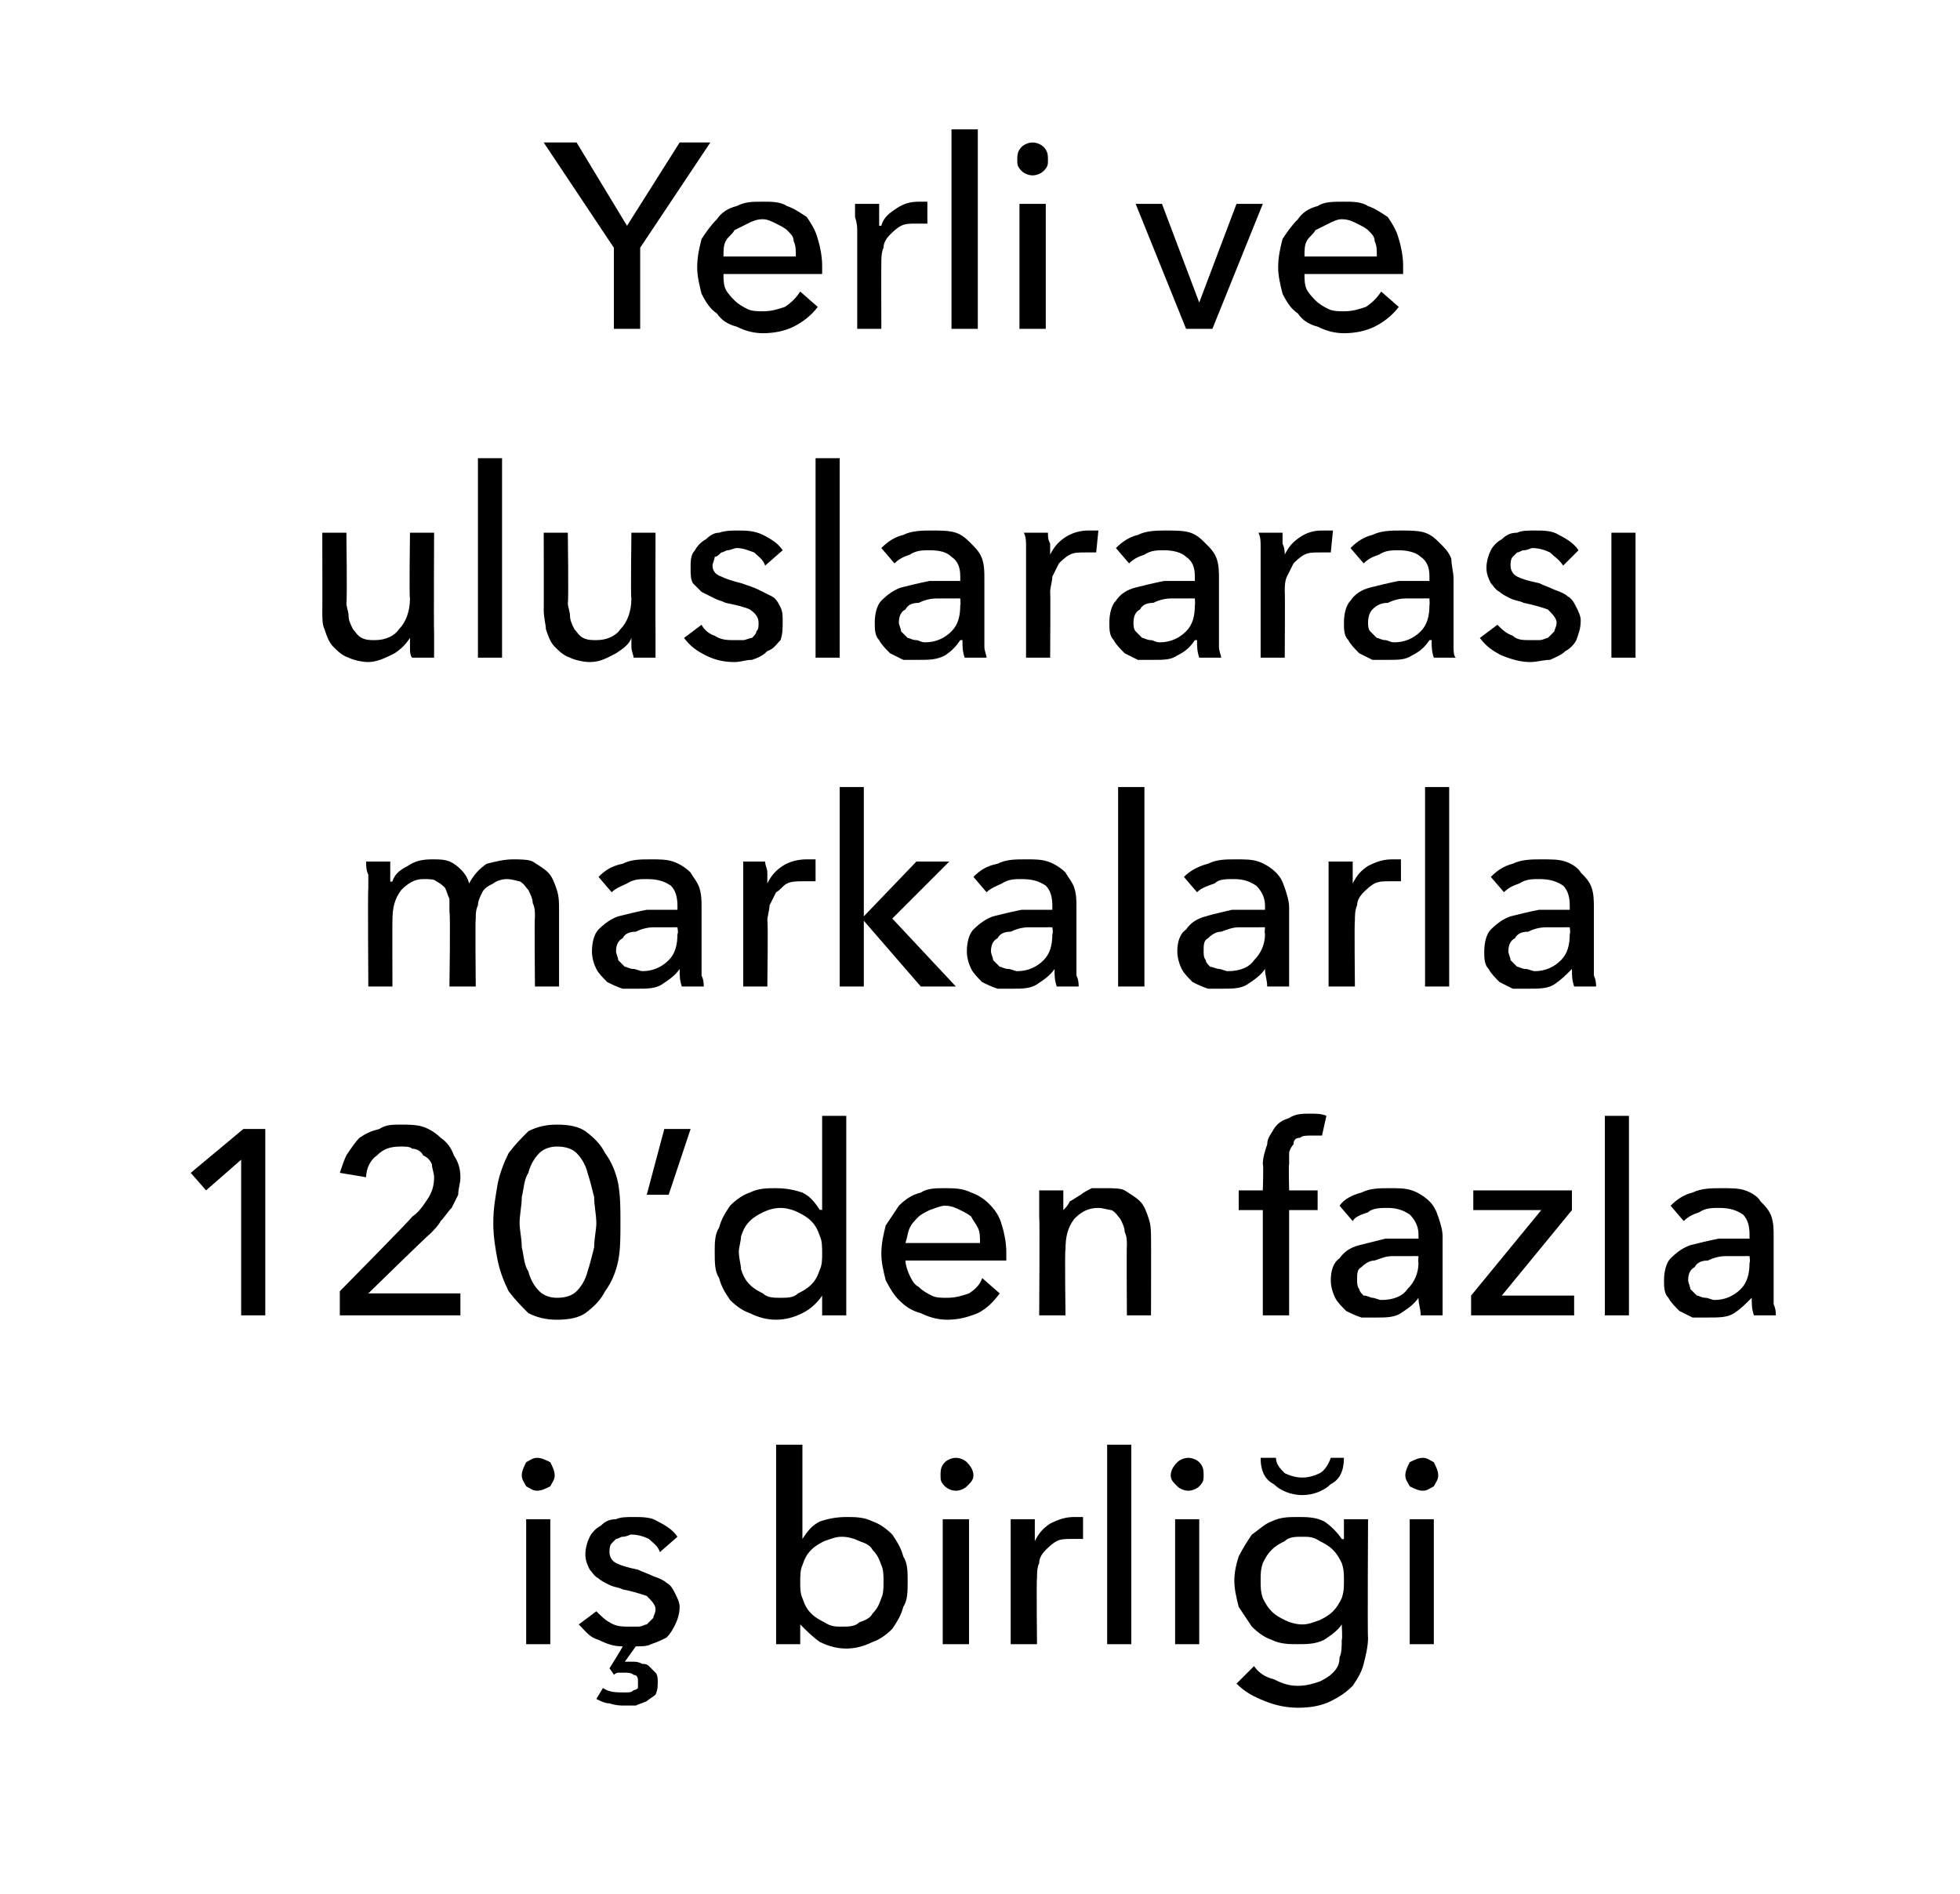 <?xml version="1.0" standalone="no"?><!DOCTYPE svg PUBLIC "-//W3C//DTD SVG 1.1//EN" "http://www.w3.org/Graphics/SVG/1.1/DTD/svg11.dtd"><svg xmlns="http://www.w3.org/2000/svg" version="1.1" width="89.4px" height="86.4px" viewBox="0 -3 89.4 86.4" style="top:-3px">  <desc>Yerli ve uluslararası markalarla 120 den fazla iş birliği</desc>  <defs/>  <g id="Polygon303439">    <path d="M 25.1 72 L 24 72 L 24 66.3 L 25.1 66.3 L 25.1 72 Z M 25.3 64.3 C 25.3 64.5 25.2 64.6 25.1 64.8 C 24.9 64.9 24.7 65 24.5 65 C 24.3 65 24.2 64.9 24 64.8 C 23.9 64.6 23.8 64.5 23.8 64.3 C 23.8 64.1 23.9 63.9 24 63.7 C 24.2 63.6 24.3 63.5 24.5 63.5 C 24.7 63.5 24.9 63.6 25.1 63.7 C 25.2 63.9 25.3 64.1 25.3 64.3 Z M 30.1 67.8 C 30 67.5 29.8 67.4 29.6 67.2 C 29.4 67.1 29.1 67 28.8 67 C 28.7 67 28.6 67.1 28.4 67.1 C 28.3 67.1 28.2 67.2 28.1 67.2 C 28 67.3 27.9 67.4 27.9 67.4 C 27.8 67.5 27.8 67.7 27.8 67.8 C 27.8 68 27.9 68.2 28.1 68.3 C 28.3 68.4 28.6 68.5 29.1 68.6 C 29.3 68.7 29.6 68.8 29.8 68.9 C 30.1 69 30.3 69.1 30.4 69.2 C 30.6 69.3 30.7 69.5 30.8 69.7 C 30.9 69.9 31 70.1 31 70.3 C 31 70.6 30.9 70.9 30.8 71.1 C 30.7 71.3 30.6 71.5 30.4 71.7 C 30.2 71.8 30 71.9 29.7 72 C 29.5 72.1 29.3 72.1 29 72.1 C 29 72.1 28.5 72.8 28.5 72.8 C 28.6 72.8 28.7 72.8 28.7 72.8 C 28.8 72.8 28.8 72.8 28.9 72.8 C 29 72.8 29.1 72.8 29.3 72.9 C 29.4 72.9 29.5 72.9 29.6 73 C 29.7 73.1 29.8 73.2 29.9 73.3 C 30 73.4 30 73.6 30 73.7 C 30 73.9 30 74.1 29.9 74.3 C 29.8 74.4 29.6 74.5 29.5 74.6 C 29.3 74.7 29.2 74.7 29 74.8 C 28.8 74.8 28.6 74.8 28.5 74.8 C 28.3 74.8 28.1 74.8 27.8 74.7 C 27.6 74.7 27.4 74.6 27.2 74.5 C 27.2 74.5 27.5 74 27.5 74 C 27.8 74.2 28.1 74.2 28.4 74.2 C 28.5 74.2 28.5 74.2 28.6 74.2 C 28.7 74.2 28.8 74.2 28.9 74.1 C 28.9 74.1 29 74.1 29.1 74 C 29.1 73.9 29.1 73.8 29.1 73.7 C 29.1 73.6 29.1 73.4 28.9 73.4 C 28.8 73.3 28.6 73.3 28.5 73.3 C 28.4 73.3 28.3 73.3 28.2 73.3 C 28.2 73.3 28.1 73.3 28 73.4 C 28 73.37 27.8 73.1 27.8 73.1 C 27.8 73.1 28.41 72.13 28.4 72.1 C 28 72.1 27.7 72 27.3 71.8 C 26.9 71.7 26.7 71.4 26.4 71.1 C 26.4 71.1 27.2 70.5 27.2 70.5 C 27.4 70.7 27.6 70.9 27.8 71 C 28.1 71.2 28.4 71.2 28.7 71.2 C 28.9 71.2 29 71.2 29.1 71.2 C 29.3 71.2 29.4 71.1 29.5 71.1 C 29.6 71 29.7 70.9 29.8 70.8 C 29.8 70.7 29.9 70.6 29.9 70.4 C 29.9 70.2 29.7 70 29.5 69.8 C 29.2 69.7 28.9 69.6 28.4 69.5 C 28.2 69.4 28 69.4 27.8 69.3 C 27.6 69.2 27.4 69.1 27.3 69 C 27.1 68.9 27 68.7 26.9 68.6 C 26.8 68.4 26.7 68.2 26.7 67.9 C 26.7 67.6 26.8 67.3 26.9 67.1 C 27 66.9 27.2 66.7 27.4 66.6 C 27.6 66.4 27.8 66.3 28.1 66.3 C 28.3 66.2 28.6 66.2 28.9 66.2 C 29.3 66.2 29.7 66.2 30 66.4 C 30.4 66.6 30.7 66.8 30.9 67.1 C 30.9 67.1 30.1 67.8 30.1 67.8 Z M 36.5 71.1 L 36.5 72 L 35.4 72 L 35.4 62.9 L 36.6 62.9 L 36.6 67.2 C 36.6 67.2 36.59 67.16 36.6 67.2 C 36.8 66.9 37 66.6 37.4 66.4 C 37.7 66.3 38.1 66.2 38.6 66.2 C 39 66.2 39.4 66.2 39.8 66.4 C 40.1 66.5 40.4 66.7 40.7 67 C 40.9 67.3 41.1 67.6 41.2 68 C 41.4 68.3 41.4 68.7 41.4 69.1 C 41.4 69.6 41.4 70 41.2 70.3 C 41.1 70.7 40.9 71 40.7 71.3 C 40.4 71.6 40.1 71.8 39.8 71.9 C 39.4 72.1 39 72.2 38.6 72.2 C 38.2 72.2 37.8 72.1 37.4 71.9 C 37.1 71.7 36.8 71.4 36.5 71.1 C 36.54 71.1 36.5 71.1 36.5 71.1 Z M 40.3 69.1 C 40.3 68.9 40.3 68.6 40.2 68.4 C 40.1 68.1 40 67.9 39.8 67.7 C 39.7 67.5 39.5 67.4 39.2 67.3 C 39 67.2 38.7 67.1 38.4 67.1 C 38.1 67.1 37.9 67.2 37.6 67.3 C 37.4 67.4 37.2 67.5 37 67.7 C 36.8 67.9 36.7 68.1 36.6 68.4 C 36.5 68.6 36.5 68.9 36.5 69.2 C 36.5 69.4 36.5 69.7 36.6 69.9 C 36.7 70.2 36.8 70.4 37 70.6 C 37.2 70.8 37.4 70.9 37.6 71 C 37.9 71.2 38.1 71.2 38.4 71.2 C 38.7 71.2 39 71.2 39.2 71 C 39.5 70.9 39.7 70.8 39.8 70.6 C 40 70.4 40.1 70.2 40.2 69.9 C 40.3 69.7 40.3 69.4 40.3 69.1 Z M 44.2 72 L 43 72 L 43 66.3 L 44.2 66.3 L 44.2 72 Z M 44.4 64.3 C 44.4 64.5 44.3 64.6 44.1 64.8 C 44 64.9 43.8 65 43.6 65 C 43.4 65 43.2 64.9 43.1 64.8 C 42.9 64.6 42.9 64.5 42.9 64.3 C 42.9 64.1 42.9 63.9 43.1 63.7 C 43.2 63.6 43.4 63.5 43.6 63.5 C 43.8 63.5 44 63.6 44.1 63.7 C 44.3 63.9 44.4 64.1 44.4 64.3 Z M 46.1 67.5 C 46.1 67.4 46.1 67.2 46.1 66.9 C 46.1 66.7 46.1 66.5 46.1 66.3 C 46.1 66.3 47.2 66.3 47.2 66.3 C 47.2 66.5 47.2 66.6 47.2 66.8 C 47.2 67 47.2 67.2 47.2 67.3 C 47.2 67.3 47.2 67.3 47.2 67.3 C 47.4 66.9 47.6 66.7 47.9 66.5 C 48.3 66.3 48.6 66.2 49 66.2 C 49.2 66.2 49.3 66.2 49.4 66.2 C 49.4 66.2 49.4 67.2 49.4 67.2 C 49.2 67.2 49 67.2 48.9 67.2 C 48.6 67.2 48.4 67.2 48.2 67.3 C 48 67.4 47.8 67.6 47.7 67.7 C 47.5 67.9 47.4 68.1 47.4 68.3 C 47.3 68.5 47.3 68.8 47.3 69 C 47.27 69.01 47.3 72 47.3 72 L 46.1 72 L 46.1 67.5 C 46.1 67.5 46.14 67.54 46.1 67.5 Z M 51.6 72 L 50.5 72 L 50.5 62.9 L 51.6 62.9 L 51.6 72 Z M 54.7 72 L 53.6 72 L 53.6 66.3 L 54.7 66.3 L 54.7 72 Z M 54.9 64.3 C 54.9 64.5 54.9 64.6 54.7 64.8 C 54.6 64.9 54.4 65 54.2 65 C 54 65 53.8 64.9 53.7 64.8 C 53.5 64.6 53.4 64.5 53.4 64.3 C 53.4 64.1 53.5 63.9 53.7 63.7 C 53.8 63.6 54 63.5 54.2 63.5 C 54.4 63.5 54.6 63.6 54.7 63.7 C 54.9 63.9 54.9 64.1 54.9 64.3 Z M 57.2 73 C 57.4 73.3 57.7 73.5 58.1 73.6 C 58.5 73.8 58.8 73.9 59.2 73.9 C 59.6 73.9 59.9 73.8 60.2 73.7 C 60.4 73.6 60.6 73.5 60.8 73.3 C 61 73.1 61.1 72.9 61.1 72.6 C 61.2 72.4 61.2 72.1 61.2 71.8 C 61.24 71.8 61.2 71.1 61.2 71.1 C 61.2 71.1 61.21 71.06 61.2 71.1 C 61 71.4 60.7 71.6 60.4 71.8 C 60 72 59.6 72 59.2 72 C 58.8 72 58.4 72 58 71.8 C 57.7 71.7 57.4 71.5 57.1 71.2 C 56.9 70.9 56.7 70.6 56.5 70.3 C 56.4 69.9 56.3 69.5 56.3 69.1 C 56.3 68.7 56.4 68.3 56.5 68 C 56.7 67.6 56.9 67.3 57.1 67 C 57.4 66.8 57.7 66.5 58 66.4 C 58.4 66.2 58.8 66.2 59.2 66.2 C 59.6 66.2 60 66.2 60.4 66.4 C 60.7 66.6 61 66.9 61.2 67.2 C 61.25 67.22 61.3 67.2 61.3 67.2 L 61.3 66.3 L 62.4 66.3 C 62.4 66.3 62.37 71.71 62.4 71.7 C 62.4 72.1 62.3 72.5 62.2 72.9 C 62.1 73.3 61.9 73.6 61.7 73.9 C 61.4 74.2 61.1 74.4 60.7 74.6 C 60.3 74.8 59.8 74.9 59.2 74.9 C 58.7 74.9 58.2 74.8 57.7 74.6 C 57.2 74.4 56.8 74.2 56.4 73.8 C 56.4 73.8 57.2 73 57.2 73 Z M 57.5 69.1 C 57.5 69.4 57.5 69.6 57.6 69.9 C 57.7 70.1 57.8 70.3 58 70.5 C 58.2 70.7 58.4 70.8 58.6 70.9 C 58.8 71 59.1 71.1 59.4 71.1 C 59.7 71.1 59.9 71 60.2 70.9 C 60.4 70.8 60.6 70.7 60.8 70.5 C 61 70.3 61.1 70.1 61.2 69.9 C 61.3 69.6 61.3 69.4 61.3 69.1 C 61.3 68.8 61.3 68.6 61.2 68.3 C 61.1 68.1 61 67.9 60.8 67.7 C 60.6 67.5 60.4 67.4 60.2 67.3 C 59.9 67.1 59.7 67.1 59.4 67.1 C 59.1 67.1 58.8 67.1 58.6 67.3 C 58.4 67.4 58.2 67.5 58 67.7 C 57.8 67.9 57.7 68.1 57.6 68.3 C 57.5 68.6 57.5 68.8 57.5 69.1 Z M 61.3 63.5 C 61.3 64.1 61.1 64.5 60.7 64.7 C 60.4 65 59.9 65.2 59.4 65.2 C 58.9 65.2 58.4 65 58.1 64.7 C 57.7 64.5 57.5 64.1 57.5 63.5 C 57.5 63.5 58.2 63.5 58.2 63.5 C 58.2 63.8 58.4 64 58.6 64.2 C 58.8 64.3 59.1 64.4 59.4 64.4 C 59.7 64.4 60 64.3 60.2 64.2 C 60.4 64.1 60.6 63.8 60.7 63.5 C 60.7 63.5 61.3 63.5 61.3 63.5 Z M 65.4 72 L 64.3 72 L 64.3 66.3 L 65.4 66.3 L 65.4 72 Z M 65.6 64.3 C 65.6 64.5 65.5 64.6 65.4 64.8 C 65.2 64.9 65.1 65 64.9 65 C 64.7 65 64.5 64.9 64.3 64.8 C 64.2 64.6 64.1 64.5 64.1 64.3 C 64.1 64.1 64.2 63.9 64.3 63.7 C 64.5 63.6 64.7 63.5 64.9 63.5 C 65.1 63.5 65.2 63.6 65.4 63.7 C 65.5 63.9 65.6 64.1 65.6 64.3 Z " stroke="none" fill="#000"/>  </g>  <g id="Polygon303438">    <path d="M 12.1 57 L 11 57 L 11 49.9 L 9.4 51.3 L 8.7 50.5 L 11.1 48.5 L 12.1 48.5 L 12.1 57 Z M 21 57 L 15.5 57 L 15.5 55.9 C 15.5 55.9 18.84 52.52 18.8 52.5 C 19.1 52.3 19.3 52 19.5 51.7 C 19.7 51.4 19.8 51.1 19.8 50.7 C 19.8 50.5 19.7 50.3 19.7 50.1 C 19.6 49.9 19.5 49.8 19.3 49.7 C 19.2 49.5 19 49.4 18.8 49.4 C 18.7 49.3 18.5 49.3 18.3 49.3 C 17.8 49.3 17.5 49.4 17.2 49.7 C 16.9 49.9 16.7 50.3 16.7 50.7 C 16.7 50.7 15.5 50.5 15.5 50.5 C 15.6 50.2 15.7 49.9 15.8 49.7 C 16 49.4 16.2 49.1 16.4 48.9 C 16.7 48.7 16.9 48.6 17.3 48.5 C 17.6 48.3 17.9 48.3 18.3 48.3 C 18.6 48.3 19 48.3 19.3 48.4 C 19.6 48.5 19.9 48.7 20.1 48.9 C 20.4 49.1 20.6 49.4 20.7 49.7 C 20.9 50 21 50.3 21 50.7 C 21 51 20.9 51.2 20.9 51.5 C 20.8 51.7 20.7 51.9 20.6 52.1 C 20.4 52.3 20.3 52.5 20.1 52.7 C 20 52.9 19.8 53.1 19.6 53.3 C 19.59 53.27 16.8 56 16.8 56 L 21 56 L 21 57 Z M 25.4 48.3 C 26 48.3 26.4 48.4 26.7 48.6 C 27.1 48.9 27.4 49.2 27.6 49.6 C 27.9 50 28.1 50.5 28.2 51 C 28.3 51.6 28.3 52.1 28.3 52.8 C 28.3 53.4 28.3 54 28.2 54.5 C 28.1 55 27.9 55.5 27.6 55.9 C 27.4 56.3 27.1 56.6 26.7 56.9 C 26.4 57.1 26 57.2 25.4 57.2 C 24.9 57.2 24.5 57.1 24.1 56.9 C 23.8 56.6 23.5 56.3 23.2 55.9 C 23 55.5 22.8 55 22.7 54.5 C 22.6 54 22.5 53.4 22.5 52.8 C 22.5 52.1 22.6 51.6 22.7 51 C 22.8 50.5 23 50 23.2 49.6 C 23.5 49.2 23.8 48.9 24.1 48.6 C 24.5 48.4 24.9 48.3 25.4 48.3 Z M 25.4 49.3 C 25.1 49.3 24.8 49.4 24.6 49.6 C 24.4 49.8 24.2 50.1 24.1 50.5 C 23.9 50.8 23.9 51.2 23.8 51.6 C 23.8 52 23.7 52.4 23.7 52.8 C 23.7 53.1 23.8 53.5 23.8 53.9 C 23.9 54.3 23.9 54.7 24.1 55 C 24.2 55.4 24.4 55.7 24.6 55.9 C 24.8 56.1 25.1 56.2 25.4 56.2 C 25.8 56.2 26.1 56.1 26.3 55.9 C 26.5 55.7 26.7 55.4 26.8 55 C 26.9 54.7 27 54.3 27.1 53.9 C 27.1 53.5 27.2 53.1 27.2 52.8 C 27.2 52.4 27.1 52 27.1 51.6 C 27 51.2 26.9 50.8 26.8 50.5 C 26.7 50.1 26.5 49.8 26.3 49.6 C 26.1 49.4 25.8 49.3 25.4 49.3 Z M 30.5 51.5 L 29.5 51.5 L 30.3 48.5 L 31.5 48.5 L 30.5 51.5 Z M 37.5 56.1 C 37.3 56.4 37 56.7 36.6 56.9 C 36.2 57.1 35.8 57.2 35.4 57.2 C 35 57.2 34.6 57.1 34.2 56.9 C 33.9 56.8 33.6 56.6 33.3 56.3 C 33.1 56 32.9 55.7 32.8 55.3 C 32.6 55 32.6 54.6 32.6 54.1 C 32.6 53.7 32.6 53.3 32.8 53 C 32.9 52.6 33.1 52.3 33.3 52 C 33.6 51.7 33.9 51.5 34.2 51.4 C 34.6 51.2 35 51.2 35.4 51.2 C 35.9 51.2 36.3 51.3 36.6 51.4 C 37 51.6 37.2 51.9 37.4 52.2 C 37.44 52.16 37.5 52.2 37.5 52.2 L 37.5 47.9 L 38.6 47.9 L 38.6 57 L 37.5 57 L 37.5 56.1 C 37.5 56.1 37.47 56.1 37.5 56.1 Z M 33.7 54.1 C 33.7 54.4 33.8 54.7 33.8 54.9 C 33.9 55.2 34 55.4 34.2 55.6 C 34.4 55.8 34.6 55.9 34.8 56 C 35 56.2 35.3 56.2 35.6 56.2 C 35.9 56.2 36.2 56.2 36.4 56 C 36.6 55.9 36.8 55.8 37 55.6 C 37.2 55.4 37.3 55.2 37.4 54.9 C 37.5 54.7 37.5 54.4 37.5 54.2 C 37.5 53.9 37.5 53.6 37.4 53.4 C 37.3 53.1 37.2 52.9 37 52.7 C 36.8 52.5 36.6 52.4 36.4 52.3 C 36.2 52.2 35.9 52.1 35.6 52.1 C 35.3 52.1 35 52.2 34.8 52.3 C 34.6 52.4 34.4 52.5 34.2 52.7 C 34 52.9 33.9 53.1 33.8 53.4 C 33.8 53.6 33.7 53.9 33.7 54.1 Z M 44.7 53.7 C 44.7 53.4 44.7 53.2 44.6 53 C 44.5 52.8 44.4 52.7 44.3 52.5 C 44.2 52.4 44 52.3 43.8 52.2 C 43.6 52.1 43.4 52 43.1 52 C 42.9 52 42.7 52.1 42.4 52.2 C 42.2 52.3 42 52.4 41.9 52.5 C 41.7 52.7 41.6 52.8 41.5 53 C 41.4 53.2 41.4 53.4 41.3 53.7 C 41.3 53.7 44.7 53.7 44.7 53.7 Z M 45.9 54.1 C 45.9 54.2 45.9 54.2 45.9 54.3 C 45.9 54.4 45.9 54.4 45.9 54.5 C 45.9 54.5 41.3 54.5 41.3 54.5 C 41.3 54.7 41.4 55 41.5 55.2 C 41.6 55.4 41.7 55.6 41.9 55.7 C 42.1 55.9 42.3 56 42.5 56.1 C 42.7 56.2 42.9 56.2 43.2 56.2 C 43.6 56.2 43.9 56.1 44.2 56 C 44.5 55.8 44.7 55.6 44.8 55.3 C 44.8 55.3 45.6 56 45.6 56 C 45.3 56.4 45 56.7 44.6 56.9 C 44.1 57.1 43.7 57.2 43.2 57.2 C 42.8 57.2 42.4 57.1 42 56.9 C 41.6 56.8 41.3 56.6 41 56.3 C 40.8 56.1 40.6 55.8 40.4 55.4 C 40.3 55 40.2 54.6 40.2 54.2 C 40.2 53.7 40.3 53.3 40.4 52.9 C 40.6 52.6 40.8 52.3 41 52 C 41.3 51.7 41.6 51.5 42 51.4 C 42.3 51.2 42.7 51.2 43.1 51.2 C 43.5 51.2 43.9 51.2 44.3 51.4 C 44.6 51.5 44.9 51.7 45.1 51.9 C 45.4 52.2 45.6 52.5 45.7 52.9 C 45.8 53.2 45.9 53.7 45.9 54.1 Z M 48.5 51.3 C 48.5 51.5 48.5 51.6 48.5 51.8 C 48.5 52 48.5 52.1 48.5 52.2 C 48.5 52.2 48.5 52.2 48.5 52.2 C 48.6 52.1 48.7 52 48.8 51.8 C 49 51.7 49.1 51.6 49.3 51.5 C 49.4 51.4 49.6 51.3 49.8 51.2 C 50 51.2 50.2 51.2 50.4 51.2 C 50.8 51.2 51.1 51.2 51.3 51.3 C 51.6 51.5 51.8 51.6 52 51.8 C 52.2 52 52.3 52.3 52.4 52.6 C 52.5 52.9 52.5 53.2 52.5 53.5 C 52.51 53.47 52.5 57 52.5 57 L 51.4 57 C 51.4 57 51.38 53.84 51.4 53.8 C 51.4 53.6 51.4 53.4 51.3 53.2 C 51.3 53 51.2 52.8 51.1 52.6 C 51 52.5 50.9 52.3 50.7 52.2 C 50.6 52.2 50.3 52.1 50.1 52.1 C 49.6 52.1 49.3 52.3 49 52.6 C 48.7 53 48.6 53.4 48.6 54 C 48.56 53.98 48.6 57 48.6 57 L 47.4 57 C 47.4 57 47.43 52.54 47.4 52.5 C 47.4 52.4 47.4 52.2 47.4 51.9 C 47.4 51.7 47.4 51.5 47.4 51.3 C 47.4 51.3 48.5 51.3 48.5 51.3 Z M 60.1 52.2 L 58.8 52.2 L 58.8 57 L 57.6 57 L 57.6 52.2 L 56.5 52.2 L 56.5 51.3 L 57.6 51.3 C 57.6 51.3 57.64 50.12 57.6 50.1 C 57.6 49.8 57.7 49.5 57.8 49.2 C 57.8 48.9 58 48.7 58.1 48.5 C 58.3 48.2 58.5 48.1 58.8 48 C 59.1 47.8 59.4 47.8 59.8 47.8 C 60 47.8 60.3 47.8 60.5 47.9 C 60.5 47.9 60.3 48.8 60.3 48.8 C 60.3 48.8 60.2 48.8 60.1 48.8 C 60 48.8 59.9 48.8 59.8 48.8 C 59.6 48.8 59.4 48.8 59.3 48.9 C 59.1 48.9 59 49 59 49.2 C 58.9 49.3 58.8 49.5 58.8 49.6 C 58.8 49.8 58.8 49.9 58.8 50.1 C 58.77 50.12 58.8 51.3 58.8 51.3 L 60.1 51.3 L 60.1 52.2 Z M 64.7 53.3 C 64.7 52.9 64.5 52.6 64.3 52.4 C 64 52.2 63.7 52.1 63.3 52.1 C 63 52.1 62.6 52.1 62.4 52.3 C 62.1 52.4 61.8 52.5 61.7 52.7 C 61.7 52.7 61.1 52 61.1 52 C 61.3 51.7 61.7 51.5 62.1 51.4 C 62.5 51.2 62.9 51.2 63.4 51.2 C 63.8 51.2 64.1 51.2 64.4 51.3 C 64.7 51.4 65 51.6 65.2 51.8 C 65.4 52 65.5 52.2 65.6 52.5 C 65.7 52.8 65.8 53.1 65.8 53.4 C 65.8 53.4 65.8 55.9 65.8 55.9 C 65.8 56.1 65.8 56.3 65.8 56.5 C 65.8 56.7 65.8 56.9 65.8 57 C 65.8 57 64.8 57 64.8 57 C 64.8 56.7 64.7 56.5 64.7 56.2 C 64.7 56.2 64.7 56.2 64.7 56.2 C 64.5 56.5 64.2 56.7 63.9 56.9 C 63.6 57.1 63.2 57.1 62.8 57.1 C 62.6 57.1 62.3 57.1 62.1 57.1 C 61.8 57 61.6 56.9 61.4 56.8 C 61.2 56.6 61 56.4 60.9 56.2 C 60.8 56 60.7 55.7 60.7 55.4 C 60.7 55 60.8 54.6 61.1 54.4 C 61.3 54.1 61.6 53.9 62 53.8 C 62.4 53.7 62.8 53.6 63.2 53.5 C 63.7 53.5 64.2 53.5 64.7 53.5 C 64.7 53.5 64.7 53.3 64.7 53.3 Z M 64.4 54.3 C 64.1 54.3 63.8 54.3 63.5 54.3 C 63.2 54.3 63 54.4 62.7 54.5 C 62.5 54.5 62.3 54.6 62.1 54.8 C 61.9 54.9 61.9 55.1 61.9 55.4 C 61.9 55.5 61.9 55.7 62 55.8 C 62 55.9 62.1 56 62.2 56.1 C 62.4 56.1 62.5 56.2 62.6 56.2 C 62.7 56.2 62.9 56.3 63 56.3 C 63.6 56.3 64 56.1 64.2 55.8 C 64.5 55.5 64.7 55.1 64.7 54.6 C 64.68 54.59 64.7 54.3 64.7 54.3 C 64.7 54.3 64.4 54.29 64.4 54.3 Z M 71.7 52.2 L 68.5 56.1 L 71.8 56.1 L 71.8 57 L 67.1 57 L 67.1 56.1 L 70.3 52.2 L 67.2 52.2 L 67.2 51.3 L 71.7 51.3 L 71.7 52.2 Z M 74.3 57 L 73.2 57 L 73.2 47.9 L 74.3 47.9 L 74.3 57 Z M 79.8 53.3 C 79.8 52.9 79.7 52.6 79.5 52.4 C 79.2 52.2 78.9 52.1 78.4 52.1 C 78.1 52.1 77.8 52.1 77.5 52.3 C 77.2 52.4 77 52.5 76.8 52.7 C 76.8 52.7 76.2 52 76.2 52 C 76.5 51.7 76.8 51.5 77.2 51.4 C 77.6 51.2 78.1 51.2 78.5 51.2 C 79 51.2 79.3 51.2 79.6 51.3 C 79.9 51.4 80.2 51.6 80.3 51.8 C 80.5 52 80.7 52.2 80.8 52.5 C 80.9 52.8 80.9 53.1 80.9 53.4 C 80.9 53.4 80.9 55.9 80.9 55.9 C 80.9 56.1 80.9 56.3 80.9 56.5 C 81 56.7 81 56.9 81 57 C 81 57 80 57 80 57 C 79.9 56.7 79.9 56.5 79.9 56.2 C 79.9 56.2 79.9 56.2 79.9 56.2 C 79.6 56.5 79.4 56.7 79.1 56.9 C 78.8 57.1 78.4 57.1 77.9 57.1 C 77.7 57.1 77.5 57.1 77.2 57.1 C 77 57 76.8 56.9 76.6 56.8 C 76.4 56.6 76.2 56.4 76.1 56.2 C 75.9 56 75.9 55.7 75.9 55.4 C 75.9 55 76 54.6 76.2 54.4 C 76.5 54.1 76.8 53.9 77.1 53.8 C 77.5 53.7 77.9 53.6 78.4 53.5 C 78.9 53.5 79.4 53.5 79.8 53.5 C 79.8 53.5 79.8 53.3 79.8 53.3 Z M 79.6 54.3 C 79.3 54.3 79 54.3 78.7 54.3 C 78.4 54.3 78.1 54.4 77.9 54.5 C 77.6 54.5 77.4 54.6 77.3 54.8 C 77.1 54.9 77 55.1 77 55.4 C 77 55.5 77.1 55.7 77.1 55.8 C 77.2 55.9 77.3 56 77.4 56.1 C 77.5 56.1 77.6 56.2 77.8 56.2 C 77.9 56.2 78.1 56.3 78.2 56.3 C 78.7 56.3 79.1 56.1 79.4 55.8 C 79.7 55.5 79.8 55.1 79.8 54.6 C 79.84 54.59 79.8 54.3 79.8 54.3 C 79.8 54.3 79.57 54.29 79.6 54.3 Z " stroke="none" fill="#000"/>  </g>  <g id="Polygon303437">    <path d="M 17.9 37.2 C 18 36.9 18.2 36.7 18.6 36.5 C 18.9 36.3 19.2 36.2 19.7 36.2 C 20.1 36.2 20.4 36.2 20.7 36.4 C 21 36.6 21.3 36.9 21.4 37.3 C 21.6 36.9 21.9 36.6 22.2 36.4 C 22.6 36.3 23 36.2 23.4 36.2 C 23.7 36.2 24.1 36.2 24.3 36.3 C 24.6 36.5 24.8 36.6 25 36.8 C 25.2 37 25.3 37.3 25.4 37.6 C 25.5 37.9 25.5 38.2 25.5 38.5 C 25.5 38.47 25.5 42 25.5 42 L 24.4 42 C 24.4 42 24.37 38.84 24.4 38.8 C 24.4 38.6 24.4 38.4 24.3 38.2 C 24.3 38 24.2 37.8 24.1 37.6 C 24 37.5 23.9 37.3 23.7 37.2 C 23.6 37.2 23.4 37.1 23.1 37.1 C 22.9 37.1 22.6 37.2 22.5 37.3 C 22.3 37.4 22.1 37.5 22 37.7 C 21.9 37.9 21.8 38.1 21.8 38.3 C 21.7 38.5 21.7 38.7 21.7 38.9 C 21.67 38.93 21.7 42 21.7 42 L 20.5 42 C 20.5 42 20.55 38.62 20.5 38.6 C 20.5 38.4 20.5 38.2 20.5 38 C 20.4 37.8 20.4 37.7 20.3 37.5 C 20.2 37.4 20.1 37.3 19.9 37.2 C 19.8 37.1 19.6 37.1 19.3 37.1 C 18.9 37.1 18.6 37.3 18.3 37.6 C 18 38 17.9 38.4 17.9 39 C 17.89 38.98 17.9 42 17.9 42 L 16.8 42 C 16.8 42 16.77 37.54 16.8 37.5 C 16.8 37.4 16.8 37.2 16.8 36.9 C 16.7 36.7 16.7 36.5 16.7 36.3 C 16.7 36.3 17.8 36.3 17.8 36.3 C 17.8 36.5 17.8 36.6 17.8 36.8 C 17.8 37 17.8 37.1 17.8 37.2 C 17.83 37.25 17.9 37.2 17.9 37.2 C 17.9 37.2 17.87 37.25 17.9 37.2 Z M 30.9 38.3 C 30.9 37.9 30.8 37.6 30.6 37.4 C 30.3 37.2 30 37.1 29.5 37.1 C 29.2 37.1 28.9 37.1 28.6 37.3 C 28.4 37.4 28.1 37.5 27.9 37.7 C 27.9 37.7 27.3 37 27.3 37 C 27.6 36.7 27.9 36.5 28.4 36.4 C 28.8 36.2 29.2 36.2 29.7 36.2 C 30.1 36.2 30.4 36.2 30.7 36.3 C 31 36.4 31.3 36.6 31.5 36.8 C 31.6 37 31.8 37.2 31.9 37.5 C 32 37.8 32 38.1 32 38.4 C 32 38.4 32 40.9 32 40.9 C 32 41.1 32 41.3 32 41.5 C 32.1 41.7 32.1 41.9 32.1 42 C 32.1 42 31.1 42 31.1 42 C 31 41.7 31 41.5 31 41.2 C 31 41.2 31 41.2 31 41.2 C 30.8 41.5 30.5 41.7 30.2 41.9 C 29.9 42.1 29.5 42.1 29.1 42.1 C 28.8 42.1 28.6 42.1 28.4 42.1 C 28.1 42 27.9 41.9 27.7 41.8 C 27.5 41.6 27.3 41.4 27.2 41.2 C 27.1 41 27 40.7 27 40.4 C 27 40 27.1 39.6 27.3 39.4 C 27.6 39.1 27.9 38.9 28.2 38.8 C 28.6 38.7 29 38.6 29.5 38.5 C 30 38.5 30.5 38.5 30.9 38.5 C 30.9 38.5 30.9 38.3 30.9 38.3 Z M 30.7 39.3 C 30.4 39.3 30.1 39.3 29.8 39.3 C 29.5 39.3 29.2 39.4 29 39.5 C 28.7 39.5 28.5 39.6 28.4 39.8 C 28.2 39.9 28.1 40.1 28.1 40.4 C 28.1 40.5 28.2 40.7 28.2 40.8 C 28.3 40.9 28.4 41 28.5 41.1 C 28.6 41.1 28.7 41.2 28.9 41.2 C 29 41.2 29.2 41.3 29.3 41.3 C 29.8 41.3 30.2 41.1 30.5 40.8 C 30.8 40.5 30.9 40.1 30.9 39.6 C 30.95 39.59 30.9 39.3 30.9 39.3 C 30.9 39.3 30.67 39.29 30.7 39.3 Z M 33.9 37.5 C 33.9 37.4 33.9 37.2 33.9 36.9 C 33.9 36.7 33.9 36.5 33.9 36.3 C 33.9 36.3 34.9 36.3 34.9 36.3 C 34.9 36.5 35 36.6 35 36.8 C 35 37 35 37.2 35 37.3 C 35 37.3 35 37.3 35 37.3 C 35.2 36.9 35.4 36.7 35.7 36.5 C 36 36.3 36.4 36.2 36.8 36.2 C 36.9 36.2 37.1 36.2 37.2 36.2 C 37.2 36.2 37.2 37.2 37.2 37.2 C 37 37.2 36.8 37.2 36.6 37.2 C 36.4 37.2 36.1 37.2 35.9 37.3 C 35.7 37.4 35.6 37.6 35.4 37.7 C 35.3 37.9 35.2 38.1 35.1 38.3 C 35.1 38.5 35 38.8 35 39 C 35.04 39.01 35 42 35 42 L 33.9 42 L 33.9 37.5 C 33.9 37.5 33.91 37.54 33.9 37.5 Z M 39.4 38.8 L 39.4 38.8 L 41.8 36.3 L 43.3 36.3 L 40.7 38.9 L 43.6 42 L 42 42 L 39.4 39 L 39.4 39 L 39.4 42 L 38.3 42 L 38.3 32.9 L 39.4 32.9 L 39.4 38.8 Z M 48 38.3 C 48 37.9 47.9 37.6 47.7 37.4 C 47.4 37.2 47.1 37.1 46.6 37.1 C 46.3 37.1 46 37.1 45.7 37.3 C 45.5 37.4 45.2 37.5 45 37.7 C 45 37.7 44.4 37 44.4 37 C 44.7 36.7 45 36.5 45.5 36.4 C 45.9 36.2 46.3 36.2 46.8 36.2 C 47.2 36.2 47.5 36.2 47.8 36.3 C 48.1 36.4 48.4 36.6 48.6 36.8 C 48.7 37 48.9 37.2 49 37.5 C 49.1 37.8 49.1 38.1 49.1 38.4 C 49.1 38.4 49.1 40.9 49.1 40.9 C 49.1 41.1 49.1 41.3 49.1 41.5 C 49.2 41.7 49.2 41.9 49.2 42 C 49.2 42 48.2 42 48.2 42 C 48.1 41.7 48.1 41.5 48.1 41.2 C 48.1 41.2 48.1 41.2 48.1 41.2 C 47.9 41.5 47.6 41.7 47.3 41.9 C 47 42.1 46.6 42.1 46.2 42.1 C 45.9 42.1 45.7 42.1 45.5 42.1 C 45.2 42 45 41.9 44.8 41.8 C 44.6 41.6 44.4 41.4 44.3 41.2 C 44.2 41 44.1 40.7 44.1 40.4 C 44.1 40 44.2 39.6 44.4 39.4 C 44.7 39.1 45 38.9 45.3 38.8 C 45.7 38.7 46.1 38.6 46.6 38.5 C 47.1 38.5 47.6 38.5 48 38.5 C 48 38.5 48 38.3 48 38.3 Z M 47.8 39.3 C 47.5 39.3 47.2 39.3 46.9 39.3 C 46.6 39.3 46.3 39.4 46.1 39.5 C 45.8 39.5 45.6 39.6 45.5 39.8 C 45.3 39.9 45.2 40.1 45.2 40.4 C 45.2 40.5 45.3 40.7 45.3 40.8 C 45.4 40.9 45.5 41 45.6 41.1 C 45.7 41.1 45.8 41.2 46 41.2 C 46.1 41.2 46.3 41.3 46.4 41.3 C 46.9 41.3 47.3 41.1 47.6 40.8 C 47.9 40.5 48 40.1 48 39.6 C 48.05 39.59 48 39.3 48 39.3 C 48 39.3 47.77 39.29 47.8 39.3 Z M 52.2 42 L 51 42 L 51 32.9 L 52.2 32.9 L 52.2 42 Z M 57.7 38.3 C 57.7 37.9 57.5 37.6 57.3 37.4 C 57 37.2 56.7 37.1 56.3 37.1 C 55.9 37.1 55.6 37.1 55.4 37.3 C 55.1 37.4 54.8 37.5 54.6 37.7 C 54.6 37.7 54 37 54 37 C 54.3 36.7 54.7 36.5 55.1 36.4 C 55.5 36.2 55.9 36.2 56.4 36.2 C 56.8 36.2 57.1 36.2 57.4 36.3 C 57.7 36.4 58 36.6 58.2 36.8 C 58.4 37 58.5 37.2 58.6 37.5 C 58.7 37.8 58.8 38.1 58.8 38.4 C 58.8 38.4 58.8 40.9 58.8 40.9 C 58.8 41.1 58.8 41.3 58.8 41.5 C 58.8 41.7 58.8 41.9 58.8 42 C 58.8 42 57.8 42 57.8 42 C 57.8 41.7 57.7 41.5 57.7 41.2 C 57.7 41.2 57.7 41.2 57.7 41.2 C 57.5 41.5 57.2 41.7 56.9 41.9 C 56.6 42.1 56.2 42.1 55.8 42.1 C 55.6 42.1 55.3 42.1 55.1 42.1 C 54.8 42 54.6 41.9 54.4 41.8 C 54.2 41.6 54 41.4 53.9 41.2 C 53.8 41 53.7 40.7 53.7 40.4 C 53.7 40 53.8 39.6 54.1 39.4 C 54.3 39.1 54.6 38.9 55 38.8 C 55.3 38.7 55.8 38.6 56.2 38.5 C 56.7 38.5 57.2 38.5 57.7 38.5 C 57.7 38.5 57.7 38.3 57.7 38.3 Z M 57.4 39.3 C 57.1 39.3 56.8 39.3 56.5 39.3 C 56.2 39.3 56 39.4 55.7 39.5 C 55.5 39.5 55.3 39.6 55.1 39.8 C 54.9 39.9 54.9 40.1 54.9 40.4 C 54.9 40.5 54.9 40.7 55 40.8 C 55 40.9 55.1 41 55.2 41.1 C 55.3 41.1 55.5 41.2 55.6 41.2 C 55.7 41.2 55.9 41.3 56 41.3 C 56.6 41.3 57 41.1 57.2 40.8 C 57.5 40.5 57.7 40.1 57.7 39.6 C 57.67 39.59 57.7 39.3 57.7 39.3 C 57.7 39.3 57.4 39.29 57.4 39.3 Z M 60.6 37.5 C 60.6 37.4 60.6 37.2 60.6 36.9 C 60.6 36.7 60.6 36.5 60.6 36.3 C 60.6 36.3 61.7 36.3 61.7 36.3 C 61.7 36.5 61.7 36.6 61.7 36.8 C 61.7 37 61.7 37.2 61.7 37.3 C 61.7 37.3 61.7 37.3 61.7 37.3 C 61.9 36.9 62.1 36.7 62.4 36.5 C 62.8 36.3 63.1 36.2 63.5 36.2 C 63.7 36.2 63.8 36.2 63.9 36.2 C 63.9 36.2 63.9 37.2 63.9 37.2 C 63.7 37.2 63.5 37.2 63.4 37.2 C 63.1 37.2 62.9 37.2 62.7 37.3 C 62.5 37.4 62.3 37.6 62.2 37.7 C 62 37.9 61.9 38.1 61.9 38.3 C 61.8 38.5 61.8 38.8 61.8 39 C 61.77 39.01 61.8 42 61.8 42 L 60.6 42 L 60.6 37.5 C 60.6 37.5 60.64 37.54 60.6 37.5 Z M 66.1 42 L 65 42 L 65 32.9 L 66.1 32.9 L 66.1 42 Z M 71.6 38.3 C 71.6 37.9 71.5 37.6 71.3 37.4 C 71 37.2 70.7 37.1 70.2 37.1 C 69.9 37.1 69.6 37.1 69.3 37.3 C 69 37.4 68.8 37.5 68.6 37.7 C 68.6 37.7 68 37 68 37 C 68.3 36.7 68.6 36.5 69 36.4 C 69.4 36.2 69.9 36.2 70.3 36.2 C 70.8 36.2 71.1 36.2 71.4 36.3 C 71.7 36.4 72 36.6 72.1 36.8 C 72.3 37 72.5 37.2 72.6 37.5 C 72.7 37.8 72.7 38.1 72.7 38.4 C 72.7 38.4 72.7 40.9 72.7 40.9 C 72.7 41.1 72.7 41.3 72.7 41.5 C 72.8 41.7 72.8 41.9 72.8 42 C 72.8 42 71.8 42 71.8 42 C 71.7 41.7 71.7 41.5 71.7 41.2 C 71.7 41.2 71.7 41.2 71.7 41.2 C 71.4 41.5 71.2 41.7 70.9 41.9 C 70.6 42.1 70.2 42.1 69.7 42.1 C 69.5 42.1 69.3 42.1 69 42.1 C 68.8 42 68.6 41.9 68.4 41.8 C 68.2 41.6 68 41.4 67.9 41.2 C 67.7 41 67.7 40.7 67.7 40.4 C 67.7 40 67.8 39.6 68 39.4 C 68.3 39.1 68.6 38.9 68.9 38.8 C 69.3 38.7 69.7 38.6 70.2 38.5 C 70.7 38.5 71.2 38.5 71.6 38.5 C 71.6 38.5 71.6 38.3 71.6 38.3 Z M 71.4 39.3 C 71.1 39.3 70.8 39.3 70.5 39.3 C 70.2 39.3 69.9 39.4 69.7 39.5 C 69.4 39.5 69.2 39.6 69.1 39.8 C 68.9 39.9 68.8 40.1 68.8 40.4 C 68.8 40.5 68.9 40.7 68.9 40.8 C 69 40.9 69.1 41 69.2 41.1 C 69.3 41.1 69.4 41.2 69.6 41.2 C 69.7 41.2 69.9 41.3 70 41.3 C 70.5 41.3 70.9 41.1 71.2 40.8 C 71.5 40.5 71.6 40.1 71.6 39.6 C 71.64 39.59 71.6 39.3 71.6 39.3 C 71.6 39.3 71.37 39.29 71.4 39.3 Z " stroke="none" fill="#000"/>  </g>  <g id="Polygon303436">    <path d="M 18.8 27 C 18.7 26.9 18.7 26.7 18.7 26.5 C 18.7 26.3 18.7 26.2 18.7 26.1 C 18.7 26.1 18.7 26.1 18.7 26.1 C 18.5 26.4 18.3 26.6 18 26.8 C 17.6 27 17.2 27.2 16.8 27.2 C 16.5 27.2 16.1 27.1 15.9 27 C 15.6 26.9 15.4 26.7 15.2 26.5 C 15 26.3 14.9 26 14.8 25.7 C 14.7 25.5 14.7 25.2 14.7 24.8 C 14.71 24.84 14.7 21.3 14.7 21.3 L 15.8 21.3 C 15.8 21.3 15.84 24.46 15.8 24.5 C 15.8 24.7 15.9 24.9 15.9 25.1 C 15.9 25.3 16 25.5 16.1 25.7 C 16.2 25.8 16.3 26 16.5 26.1 C 16.7 26.2 16.9 26.2 17.1 26.2 C 17.6 26.2 18 26 18.2 25.7 C 18.5 25.4 18.7 24.9 18.7 24.3 C 18.66 24.34 18.7 21.3 18.7 21.3 L 19.8 21.3 C 19.8 21.3 19.78 25.78 19.8 25.8 C 19.8 25.9 19.8 26.1 19.8 26.4 C 19.8 26.6 19.8 26.8 19.8 27 C 19.8 27 18.8 27 18.8 27 Z M 22.9 27 L 21.8 27 L 21.8 17.9 L 22.9 17.9 L 22.9 27 Z M 28.9 27 C 28.9 26.9 28.8 26.7 28.8 26.5 C 28.8 26.3 28.8 26.2 28.8 26.1 C 28.8 26.1 28.8 26.1 28.8 26.1 C 28.7 26.4 28.4 26.6 28.1 26.8 C 27.7 27 27.4 27.2 26.9 27.2 C 26.6 27.2 26.2 27.1 26 27 C 25.7 26.9 25.5 26.7 25.3 26.5 C 25.1 26.3 25 26 24.9 25.7 C 24.9 25.5 24.8 25.2 24.8 24.8 C 24.81 24.84 24.8 21.3 24.8 21.3 L 25.9 21.3 C 25.9 21.3 25.94 24.46 25.9 24.5 C 25.9 24.7 26 24.9 26 25.1 C 26 25.3 26.1 25.5 26.2 25.7 C 26.3 25.8 26.4 26 26.6 26.1 C 26.8 26.2 27 26.2 27.2 26.2 C 27.7 26.2 28.1 26 28.3 25.7 C 28.6 25.4 28.8 24.9 28.8 24.3 C 28.76 24.34 28.8 21.3 28.8 21.3 L 29.9 21.3 C 29.9 21.3 29.89 25.78 29.9 25.8 C 29.9 25.9 29.9 26.1 29.9 26.4 C 29.9 26.6 29.9 26.8 29.9 27 C 29.9 27 28.9 27 28.9 27 Z M 34.9 22.8 C 34.8 22.5 34.6 22.4 34.4 22.2 C 34.1 22.1 33.9 22 33.6 22 C 33.5 22 33.3 22.1 33.2 22.1 C 33.1 22.1 33 22.2 32.9 22.2 C 32.8 22.3 32.7 22.4 32.6 22.4 C 32.6 22.5 32.5 22.7 32.5 22.8 C 32.5 23 32.6 23.2 32.9 23.3 C 33.1 23.4 33.4 23.5 33.8 23.6 C 34.1 23.7 34.4 23.8 34.6 23.9 C 34.8 24 35 24.1 35.2 24.2 C 35.4 24.3 35.5 24.5 35.6 24.7 C 35.7 24.9 35.7 25.1 35.7 25.3 C 35.7 25.7 35.7 25.9 35.6 26.2 C 35.4 26.4 35.3 26.6 35 26.7 C 34.8 26.9 34.6 27 34.3 27.1 C 34 27.1 33.8 27.2 33.5 27.2 C 33 27.2 32.6 27.1 32.2 26.9 C 31.8 26.7 31.5 26.5 31.2 26.1 C 31.2 26.1 32 25.5 32 25.5 C 32.1 25.7 32.3 25.9 32.6 26 C 32.9 26.2 33.2 26.2 33.5 26.2 C 33.6 26.2 33.8 26.2 33.9 26.2 C 34 26.2 34.2 26.1 34.3 26.1 C 34.4 26 34.5 25.9 34.5 25.8 C 34.6 25.7 34.6 25.6 34.6 25.4 C 34.6 25.2 34.5 25 34.2 24.8 C 34 24.7 33.6 24.6 33.1 24.5 C 32.9 24.4 32.8 24.4 32.6 24.3 C 32.4 24.2 32.2 24.1 32 24 C 31.9 23.9 31.7 23.7 31.6 23.6 C 31.5 23.4 31.5 23.2 31.5 22.9 C 31.5 22.6 31.5 22.3 31.7 22.1 C 31.8 21.9 32 21.7 32.2 21.6 C 32.4 21.4 32.6 21.3 32.8 21.3 C 33.1 21.2 33.4 21.2 33.6 21.2 C 34 21.2 34.4 21.2 34.8 21.4 C 35.2 21.6 35.5 21.8 35.7 22.1 C 35.7 22.1 34.9 22.8 34.9 22.8 Z M 38.3 27 L 37.2 27 L 37.2 17.9 L 38.3 17.9 L 38.3 27 Z M 43.8 23.3 C 43.8 22.9 43.7 22.6 43.4 22.4 C 43.2 22.2 42.9 22.1 42.4 22.1 C 42.1 22.1 41.8 22.1 41.5 22.3 C 41.2 22.4 41 22.5 40.8 22.7 C 40.8 22.7 40.2 22 40.2 22 C 40.5 21.7 40.8 21.5 41.2 21.4 C 41.6 21.2 42.1 21.2 42.5 21.2 C 42.9 21.2 43.3 21.2 43.6 21.3 C 43.9 21.4 44.1 21.6 44.3 21.8 C 44.5 22 44.7 22.2 44.8 22.5 C 44.9 22.8 44.9 23.1 44.9 23.4 C 44.9 23.4 44.9 25.9 44.9 25.9 C 44.9 26.1 44.9 26.3 44.9 26.5 C 44.9 26.7 45 26.9 45 27 C 45 27 44 27 44 27 C 43.9 26.7 43.9 26.5 43.9 26.2 C 43.9 26.2 43.8 26.2 43.8 26.2 C 43.6 26.5 43.4 26.7 43.1 26.9 C 42.7 27.1 42.4 27.1 41.9 27.1 C 41.7 27.1 41.5 27.1 41.2 27.1 C 41 27 40.8 26.9 40.6 26.8 C 40.4 26.6 40.2 26.4 40.1 26.2 C 39.9 26 39.9 25.7 39.9 25.4 C 39.9 25 40 24.6 40.2 24.4 C 40.5 24.1 40.8 23.9 41.1 23.8 C 41.5 23.7 41.9 23.6 42.4 23.5 C 42.9 23.5 43.4 23.5 43.8 23.5 C 43.8 23.5 43.8 23.3 43.8 23.3 Z M 43.6 24.3 C 43.3 24.3 43 24.3 42.7 24.3 C 42.4 24.3 42.1 24.4 41.9 24.5 C 41.6 24.5 41.4 24.6 41.3 24.8 C 41.1 24.9 41 25.1 41 25.4 C 41 25.5 41.1 25.7 41.1 25.8 C 41.2 25.9 41.3 26 41.4 26.1 C 41.5 26.1 41.6 26.2 41.8 26.2 C 41.9 26.2 42 26.3 42.2 26.3 C 42.7 26.3 43.1 26.1 43.4 25.8 C 43.7 25.5 43.8 25.1 43.8 24.6 C 43.83 24.59 43.8 24.3 43.8 24.3 C 43.8 24.3 43.56 24.29 43.6 24.3 Z M 46.8 22.5 C 46.8 22.4 46.8 22.2 46.8 21.9 C 46.8 21.7 46.8 21.5 46.7 21.3 C 46.7 21.3 47.8 21.3 47.8 21.3 C 47.8 21.5 47.8 21.6 47.9 21.8 C 47.9 22 47.9 22.2 47.9 22.3 C 47.9 22.3 47.9 22.3 47.9 22.3 C 48.1 21.9 48.3 21.7 48.6 21.5 C 48.9 21.3 49.3 21.2 49.6 21.2 C 49.8 21.2 50 21.2 50.1 21.2 C 50.1 21.2 50 22.2 50 22.2 C 49.9 22.2 49.7 22.2 49.5 22.2 C 49.2 22.2 49 22.2 48.8 22.3 C 48.6 22.4 48.4 22.6 48.3 22.7 C 48.2 22.9 48.1 23.1 48 23.3 C 48 23.5 47.9 23.8 47.9 24 C 47.92 24.01 47.9 27 47.9 27 L 46.8 27 L 46.8 22.5 C 46.8 22.5 46.8 22.54 46.8 22.5 Z M 54.5 23.3 C 54.5 22.9 54.4 22.6 54.1 22.4 C 53.9 22.2 53.5 22.1 53.1 22.1 C 52.8 22.1 52.5 22.1 52.2 22.3 C 51.9 22.4 51.7 22.5 51.5 22.7 C 51.5 22.7 50.9 22 50.9 22 C 51.2 21.7 51.5 21.5 51.9 21.4 C 52.3 21.2 52.8 21.2 53.2 21.2 C 53.6 21.2 54 21.2 54.3 21.3 C 54.6 21.4 54.8 21.6 55 21.8 C 55.2 22 55.4 22.2 55.5 22.5 C 55.6 22.8 55.6 23.1 55.6 23.4 C 55.6 23.4 55.6 25.9 55.6 25.9 C 55.6 26.1 55.6 26.3 55.6 26.5 C 55.6 26.7 55.7 26.9 55.7 27 C 55.7 27 54.7 27 54.7 27 C 54.6 26.7 54.6 26.5 54.6 26.2 C 54.6 26.2 54.5 26.2 54.5 26.2 C 54.3 26.5 54.1 26.7 53.7 26.9 C 53.4 27.1 53.1 27.1 52.6 27.1 C 52.4 27.1 52.2 27.1 51.9 27.1 C 51.7 27 51.5 26.9 51.3 26.8 C 51.1 26.6 50.9 26.4 50.8 26.2 C 50.6 26 50.6 25.7 50.6 25.4 C 50.6 25 50.7 24.6 50.9 24.4 C 51.1 24.1 51.4 23.9 51.8 23.8 C 52.2 23.7 52.6 23.6 53.1 23.5 C 53.6 23.5 54 23.5 54.5 23.5 C 54.5 23.5 54.5 23.3 54.5 23.3 Z M 54.2 24.3 C 54 24.3 53.7 24.3 53.4 24.3 C 53.1 24.3 52.8 24.4 52.6 24.5 C 52.3 24.5 52.1 24.6 52 24.8 C 51.8 24.9 51.7 25.1 51.7 25.4 C 51.7 25.5 51.7 25.7 51.8 25.8 C 51.9 25.9 52 26 52.1 26.1 C 52.2 26.1 52.3 26.2 52.5 26.2 C 52.6 26.2 52.7 26.3 52.9 26.3 C 53.4 26.3 53.8 26.1 54.1 25.8 C 54.4 25.5 54.5 25.1 54.5 24.6 C 54.52 24.59 54.5 24.3 54.5 24.3 C 54.5 24.3 54.25 24.29 54.2 24.3 Z M 57.5 22.5 C 57.5 22.4 57.5 22.2 57.5 21.9 C 57.5 21.7 57.5 21.5 57.4 21.3 C 57.4 21.3 58.5 21.3 58.5 21.3 C 58.5 21.5 58.5 21.6 58.5 21.8 C 58.6 22 58.6 22.2 58.6 22.3 C 58.6 22.3 58.6 22.3 58.6 22.3 C 58.8 21.9 59 21.7 59.3 21.5 C 59.6 21.3 59.9 21.2 60.3 21.2 C 60.5 21.2 60.7 21.2 60.8 21.2 C 60.8 21.2 60.7 22.2 60.7 22.2 C 60.6 22.2 60.4 22.2 60.2 22.2 C 59.9 22.2 59.7 22.2 59.5 22.3 C 59.3 22.4 59.1 22.6 59 22.7 C 58.9 22.9 58.8 23.1 58.7 23.3 C 58.6 23.5 58.6 23.8 58.6 24 C 58.62 24.01 58.6 27 58.6 27 L 57.5 27 L 57.5 22.5 C 57.5 22.5 57.49 22.54 57.5 22.5 Z M 65.2 23.3 C 65.2 22.9 65.1 22.6 64.8 22.4 C 64.6 22.2 64.2 22.1 63.8 22.1 C 63.5 22.1 63.2 22.1 62.9 22.3 C 62.6 22.4 62.4 22.5 62.2 22.7 C 62.2 22.7 61.6 22 61.6 22 C 61.9 21.7 62.2 21.5 62.6 21.4 C 63 21.2 63.5 21.2 63.9 21.2 C 64.3 21.2 64.7 21.2 65 21.3 C 65.3 21.4 65.5 21.6 65.7 21.8 C 65.9 22 66.1 22.2 66.2 22.5 C 66.2 22.8 66.3 23.1 66.3 23.4 C 66.3 23.4 66.3 25.9 66.3 25.9 C 66.3 26.1 66.3 26.3 66.3 26.5 C 66.3 26.7 66.3 26.9 66.4 27 C 66.4 27 65.4 27 65.4 27 C 65.3 26.7 65.3 26.5 65.3 26.2 C 65.3 26.2 65.2 26.2 65.2 26.2 C 65 26.5 64.8 26.7 64.4 26.9 C 64.1 27.1 63.8 27.1 63.3 27.1 C 63.1 27.1 62.9 27.1 62.6 27.1 C 62.4 27 62.2 26.9 62 26.8 C 61.8 26.6 61.6 26.4 61.5 26.2 C 61.3 26 61.3 25.7 61.3 25.4 C 61.3 25 61.4 24.6 61.6 24.4 C 61.8 24.1 62.1 23.9 62.5 23.8 C 62.9 23.7 63.3 23.6 63.8 23.5 C 64.3 23.5 64.7 23.5 65.2 23.5 C 65.2 23.5 65.2 23.3 65.2 23.3 Z M 64.9 24.3 C 64.7 24.3 64.4 24.3 64.1 24.3 C 63.8 24.3 63.5 24.4 63.3 24.5 C 63 24.5 62.8 24.6 62.6 24.8 C 62.5 24.9 62.4 25.1 62.4 25.4 C 62.4 25.5 62.4 25.7 62.5 25.8 C 62.6 25.9 62.7 26 62.8 26.1 C 62.9 26.1 63 26.2 63.2 26.2 C 63.3 26.2 63.4 26.3 63.6 26.3 C 64.1 26.3 64.5 26.1 64.8 25.8 C 65.1 25.5 65.2 25.1 65.2 24.6 C 65.22 24.59 65.2 24.3 65.2 24.3 C 65.2 24.3 64.94 24.29 64.9 24.3 Z M 71.3 22.8 C 71.1 22.5 70.9 22.4 70.7 22.2 C 70.5 22.1 70.2 22 69.9 22 C 69.8 22 69.7 22.1 69.5 22.1 C 69.4 22.1 69.3 22.2 69.2 22.2 C 69.1 22.3 69 22.4 69 22.4 C 68.9 22.5 68.9 22.7 68.9 22.8 C 68.9 23 69 23.2 69.2 23.3 C 69.4 23.4 69.7 23.5 70.2 23.6 C 70.4 23.7 70.7 23.8 70.9 23.9 C 71.2 24 71.4 24.1 71.5 24.2 C 71.7 24.3 71.8 24.5 71.9 24.7 C 72 24.9 72.1 25.1 72.1 25.3 C 72.1 25.7 72 25.9 71.9 26.2 C 71.8 26.4 71.6 26.6 71.4 26.7 C 71.2 26.9 70.9 27 70.7 27.1 C 70.4 27.1 70.1 27.2 69.8 27.2 C 69.4 27.2 69 27.1 68.5 26.9 C 68.1 26.7 67.8 26.5 67.5 26.1 C 67.5 26.1 68.3 25.5 68.3 25.5 C 68.5 25.7 68.7 25.9 69 26 C 69.2 26.2 69.5 26.2 69.8 26.2 C 70 26.2 70.1 26.2 70.2 26.2 C 70.4 26.2 70.5 26.1 70.6 26.1 C 70.7 26 70.8 25.9 70.9 25.8 C 70.9 25.7 71 25.6 71 25.4 C 71 25.2 70.8 25 70.6 24.8 C 70.3 24.7 70 24.6 69.5 24.5 C 69.3 24.4 69.1 24.4 68.9 24.3 C 68.7 24.2 68.5 24.1 68.4 24 C 68.2 23.9 68.1 23.7 68 23.6 C 67.9 23.4 67.8 23.2 67.8 22.9 C 67.8 22.6 67.9 22.3 68 22.1 C 68.1 21.9 68.3 21.7 68.5 21.6 C 68.7 21.4 68.9 21.3 69.2 21.3 C 69.4 21.2 69.7 21.2 70 21.2 C 70.4 21.2 70.8 21.2 71.1 21.4 C 71.5 21.6 71.8 21.8 72 22.1 C 72 22.1 71.3 22.8 71.3 22.8 Z M 74.6 27 L 73.5 27 L 73.5 21.3 L 74.6 21.3 L 74.6 27 Z " stroke="none" fill="#000"/>  </g>  <g id="Polygon303435">    <path d="M 29.2 12 L 28 12 L 28 8.3 L 24.8 3.5 L 26.3 3.5 L 28.6 7.3 L 31 3.5 L 32.4 3.5 L 29.2 8.3 L 29.2 12 Z M 36.3 8.7 C 36.3 8.4 36.3 8.2 36.2 8 C 36.2 7.8 36.1 7.7 35.9 7.5 C 35.8 7.4 35.6 7.3 35.4 7.2 C 35.2 7.1 35 7 34.8 7 C 34.5 7 34.3 7.1 34.1 7.2 C 33.9 7.3 33.7 7.4 33.5 7.5 C 33.4 7.7 33.2 7.8 33.1 8 C 33 8.2 33 8.4 33 8.7 C 33 8.7 36.3 8.7 36.3 8.7 Z M 37.5 9.1 C 37.5 9.2 37.5 9.2 37.5 9.3 C 37.5 9.4 37.5 9.4 37.5 9.5 C 37.5 9.5 33 9.5 33 9.5 C 33 9.7 33 10 33.1 10.2 C 33.2 10.4 33.4 10.6 33.5 10.7 C 33.7 10.9 33.9 11 34.1 11.1 C 34.3 11.2 34.6 11.2 34.8 11.2 C 35.2 11.2 35.5 11.1 35.8 11 C 36.1 10.8 36.3 10.6 36.5 10.3 C 36.5 10.3 37.3 11 37.3 11 C 37 11.4 36.6 11.7 36.2 11.9 C 35.8 12.1 35.3 12.2 34.8 12.2 C 34.4 12.2 34 12.1 33.6 11.9 C 33.2 11.8 32.9 11.6 32.7 11.3 C 32.4 11.1 32.2 10.8 32 10.4 C 31.9 10 31.8 9.6 31.8 9.2 C 31.8 8.7 31.9 8.3 32 7.9 C 32.2 7.6 32.4 7.3 32.7 7 C 32.9 6.7 33.2 6.5 33.6 6.4 C 34 6.2 34.3 6.2 34.8 6.2 C 35.2 6.2 35.6 6.2 35.9 6.4 C 36.2 6.5 36.5 6.7 36.8 6.9 C 37 7.2 37.2 7.5 37.3 7.9 C 37.4 8.2 37.5 8.7 37.5 9.1 Z M 39.1 7.5 C 39.1 7.4 39.1 7.2 39 6.9 C 39 6.7 39 6.5 39 6.3 C 39 6.3 40.1 6.3 40.1 6.3 C 40.1 6.5 40.1 6.6 40.1 6.8 C 40.1 7 40.1 7.2 40.1 7.3 C 40.1 7.3 40.2 7.3 40.2 7.3 C 40.3 6.9 40.6 6.7 40.9 6.5 C 41.2 6.3 41.5 6.2 41.9 6.2 C 42.1 6.2 42.2 6.2 42.3 6.2 C 42.3 6.2 42.3 7.2 42.3 7.2 C 42.1 7.2 42 7.2 41.8 7.2 C 41.5 7.2 41.3 7.2 41.1 7.3 C 40.9 7.4 40.7 7.6 40.6 7.7 C 40.4 7.9 40.3 8.1 40.3 8.3 C 40.2 8.5 40.2 8.8 40.2 9 C 40.19 9.01 40.2 12 40.2 12 L 39.1 12 L 39.1 7.5 C 39.1 7.5 39.06 7.54 39.1 7.5 Z M 44.6 12 L 43.4 12 L 43.4 2.9 L 44.6 2.9 L 44.6 12 Z M 47.7 12 L 46.5 12 L 46.5 6.3 L 47.7 6.3 L 47.7 12 Z M 47.8 4.3 C 47.8 4.5 47.8 4.6 47.6 4.8 C 47.5 4.9 47.3 5 47.1 5 C 46.9 5 46.7 4.9 46.6 4.8 C 46.4 4.6 46.4 4.5 46.4 4.3 C 46.4 4.1 46.4 3.9 46.6 3.7 C 46.7 3.6 46.9 3.5 47.1 3.5 C 47.3 3.5 47.5 3.6 47.6 3.7 C 47.8 3.9 47.8 4.1 47.8 4.3 Z M 55.3 12 L 54.1 12 L 51.8 6.3 L 53 6.3 L 54.7 10.8 L 54.7 10.8 L 56.4 6.3 L 57.6 6.3 L 55.3 12 Z M 62.8 8.7 C 62.8 8.4 62.8 8.2 62.7 8 C 62.7 7.8 62.6 7.7 62.4 7.5 C 62.3 7.4 62.1 7.3 61.9 7.2 C 61.7 7.1 61.5 7 61.2 7 C 61 7 60.8 7.1 60.6 7.2 C 60.4 7.3 60.2 7.4 60 7.5 C 59.9 7.7 59.7 7.8 59.6 8 C 59.5 8.2 59.5 8.4 59.5 8.7 C 59.5 8.7 62.8 8.7 62.8 8.7 Z M 64 9.1 C 64 9.2 64 9.2 64 9.3 C 64 9.4 64 9.4 64 9.5 C 64 9.5 59.5 9.5 59.5 9.5 C 59.5 9.7 59.5 10 59.6 10.2 C 59.7 10.4 59.9 10.6 60 10.7 C 60.2 10.9 60.4 11 60.6 11.1 C 60.8 11.2 61.1 11.2 61.3 11.2 C 61.7 11.2 62 11.1 62.3 11 C 62.6 10.8 62.8 10.6 63 10.3 C 63 10.3 63.8 11 63.8 11 C 63.5 11.4 63.1 11.7 62.7 11.9 C 62.3 12.1 61.8 12.2 61.3 12.2 C 60.9 12.2 60.5 12.1 60.1 11.9 C 59.7 11.8 59.4 11.6 59.2 11.3 C 58.9 11.1 58.7 10.8 58.5 10.4 C 58.4 10 58.3 9.6 58.3 9.2 C 58.3 8.7 58.4 8.3 58.5 7.9 C 58.7 7.6 58.9 7.3 59.2 7 C 59.4 6.7 59.7 6.5 60.1 6.4 C 60.4 6.2 60.8 6.2 61.3 6.2 C 61.7 6.2 62.1 6.2 62.4 6.4 C 62.7 6.5 63 6.7 63.3 6.9 C 63.5 7.2 63.7 7.5 63.8 7.9 C 63.9 8.2 64 8.7 64 9.1 Z " stroke="none" fill="#000"/>  </g></svg>